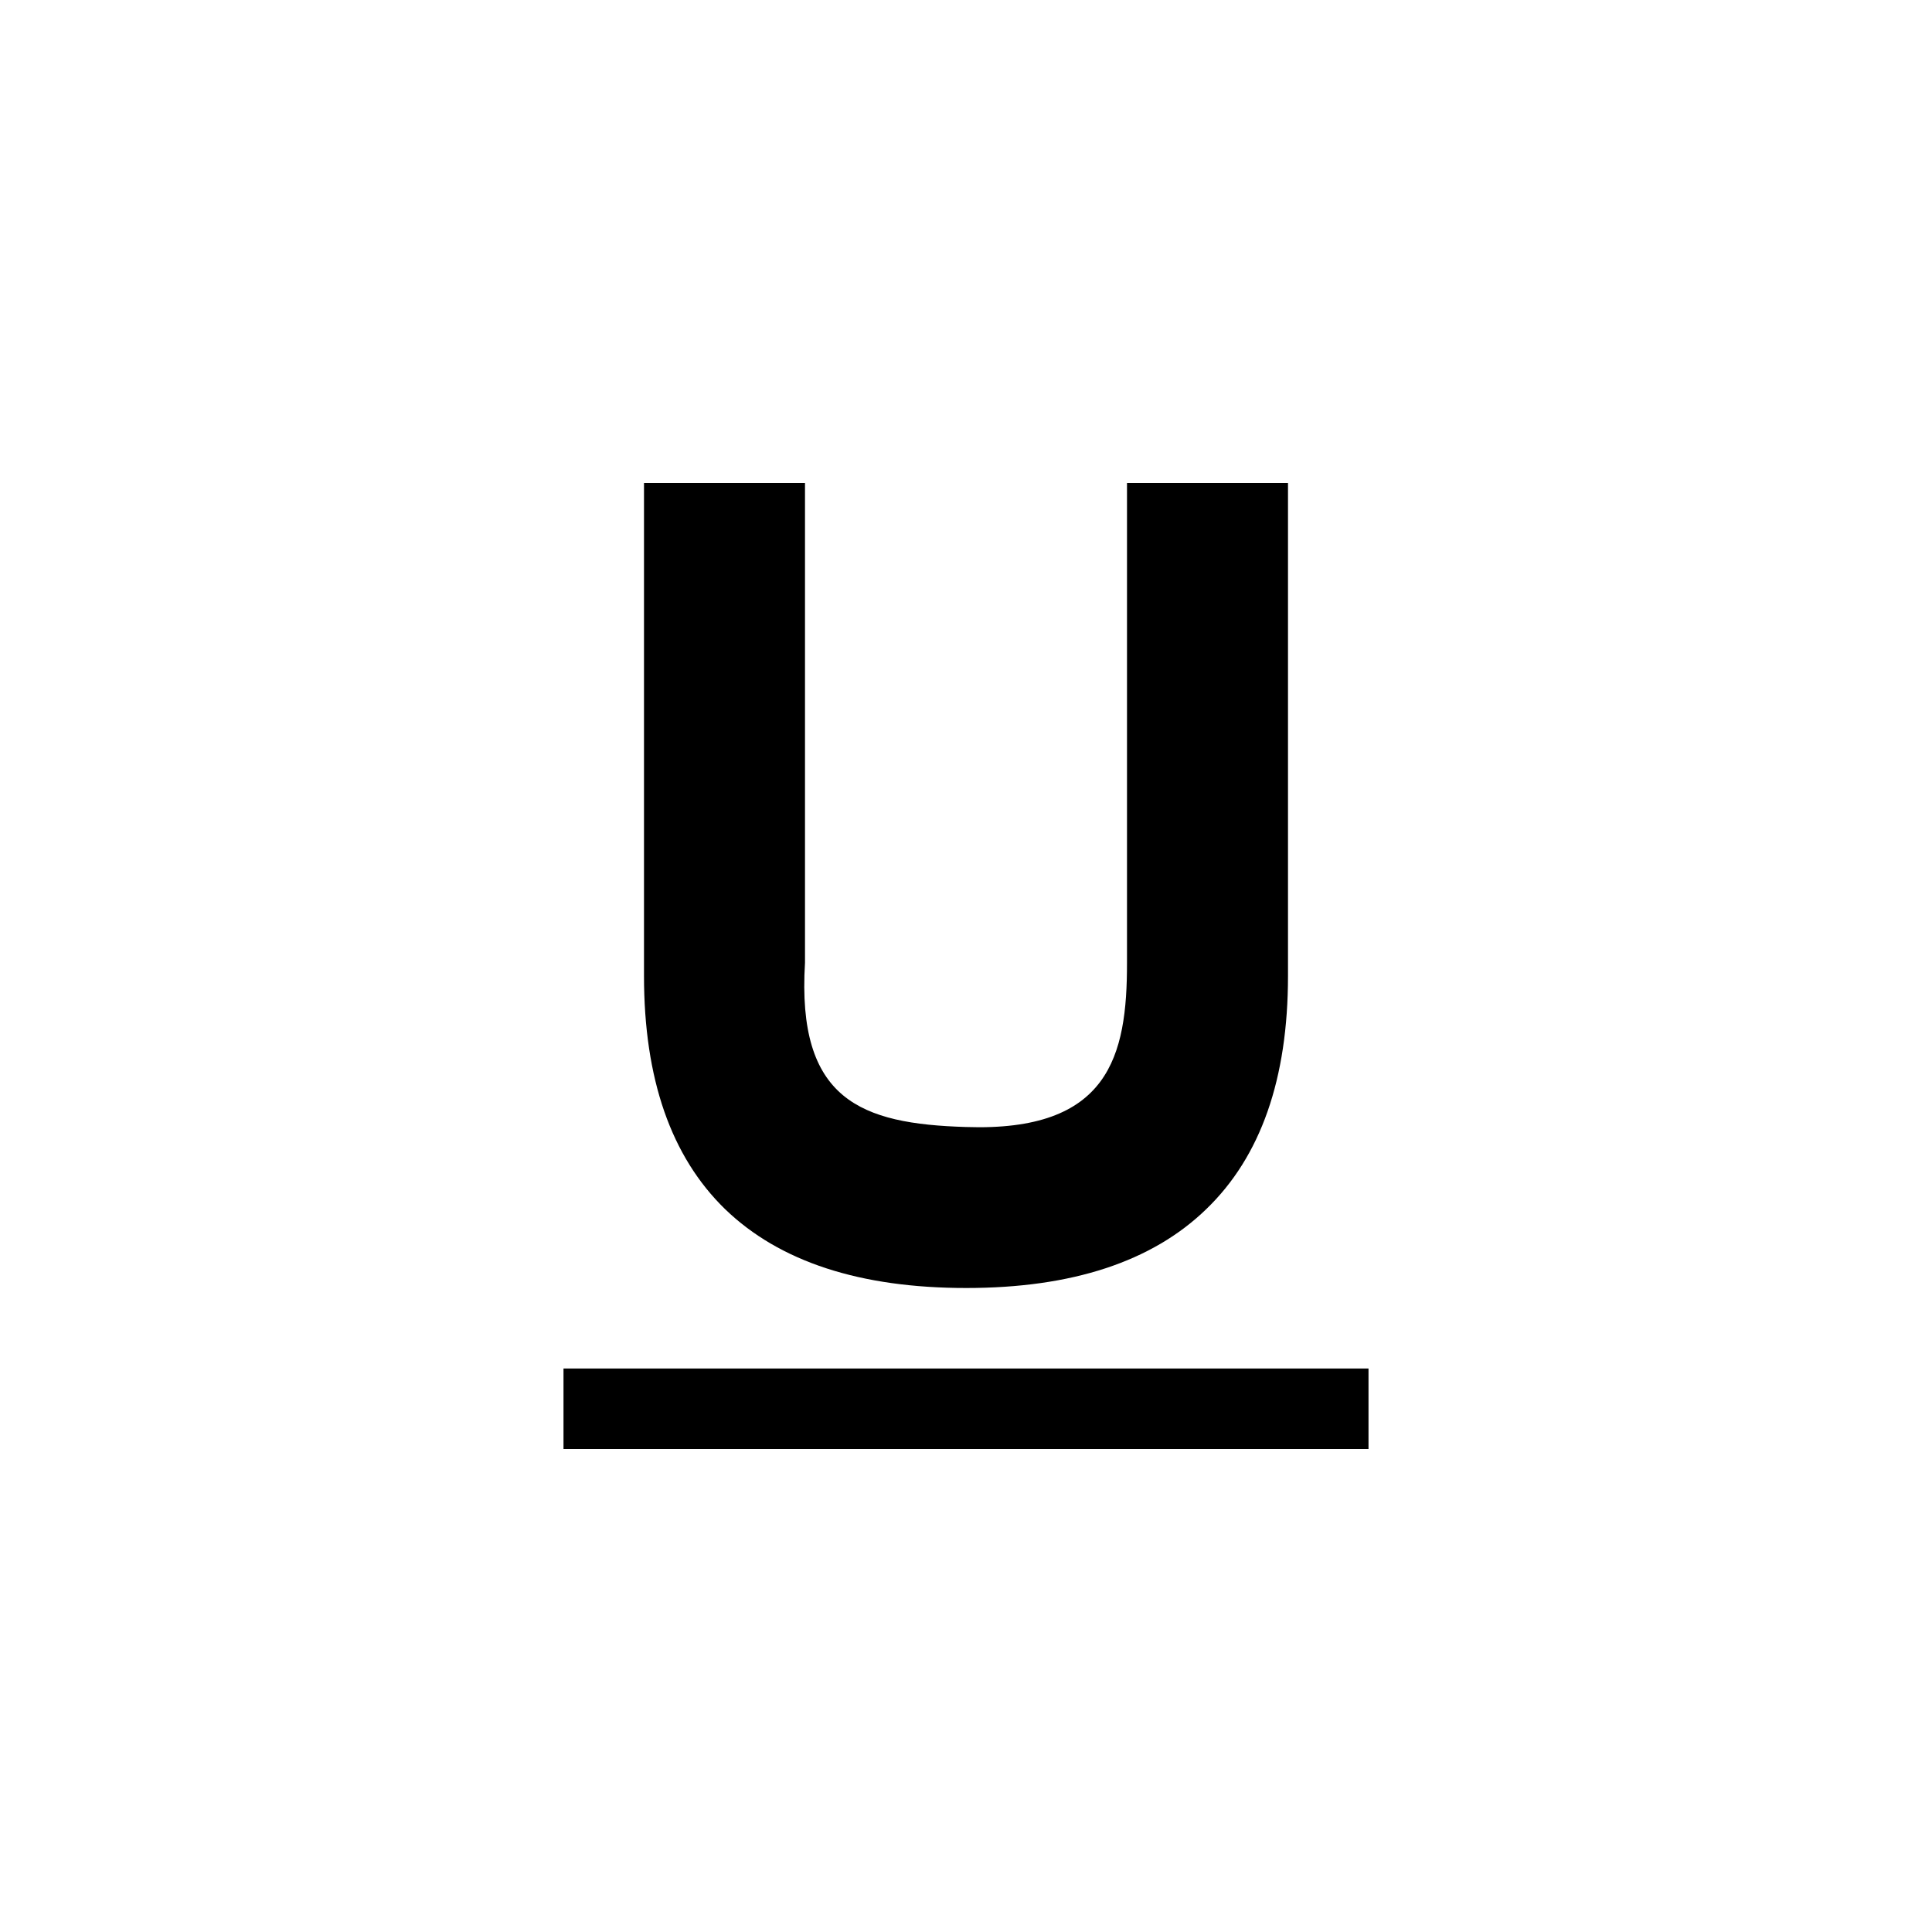 <?xml version="1.0" encoding="utf-8"?>
<svg xmlns="http://www.w3.org/2000/svg" width="24" height="24" viewBox="0 0 24 24">
    <g id="underline-u">
        <path id="u" d="M8 6h2v5.959c-.104 1.707.695 2.002 2 2.041 1.777.062 2.002-.879 2-2.041v-5.959h2v6.123c0 1.279-.338 2.245-1.016 2.898-.672.651-1.666.979-2.98.979-1.32 0-2.319-.326-2.996-.979-.672-.653-1.008-1.619-1.008-2.898v-6.123"/>
        <path id="underline" d="M7 17h10v1h-10v-1z"/>
    </g>
</svg>
